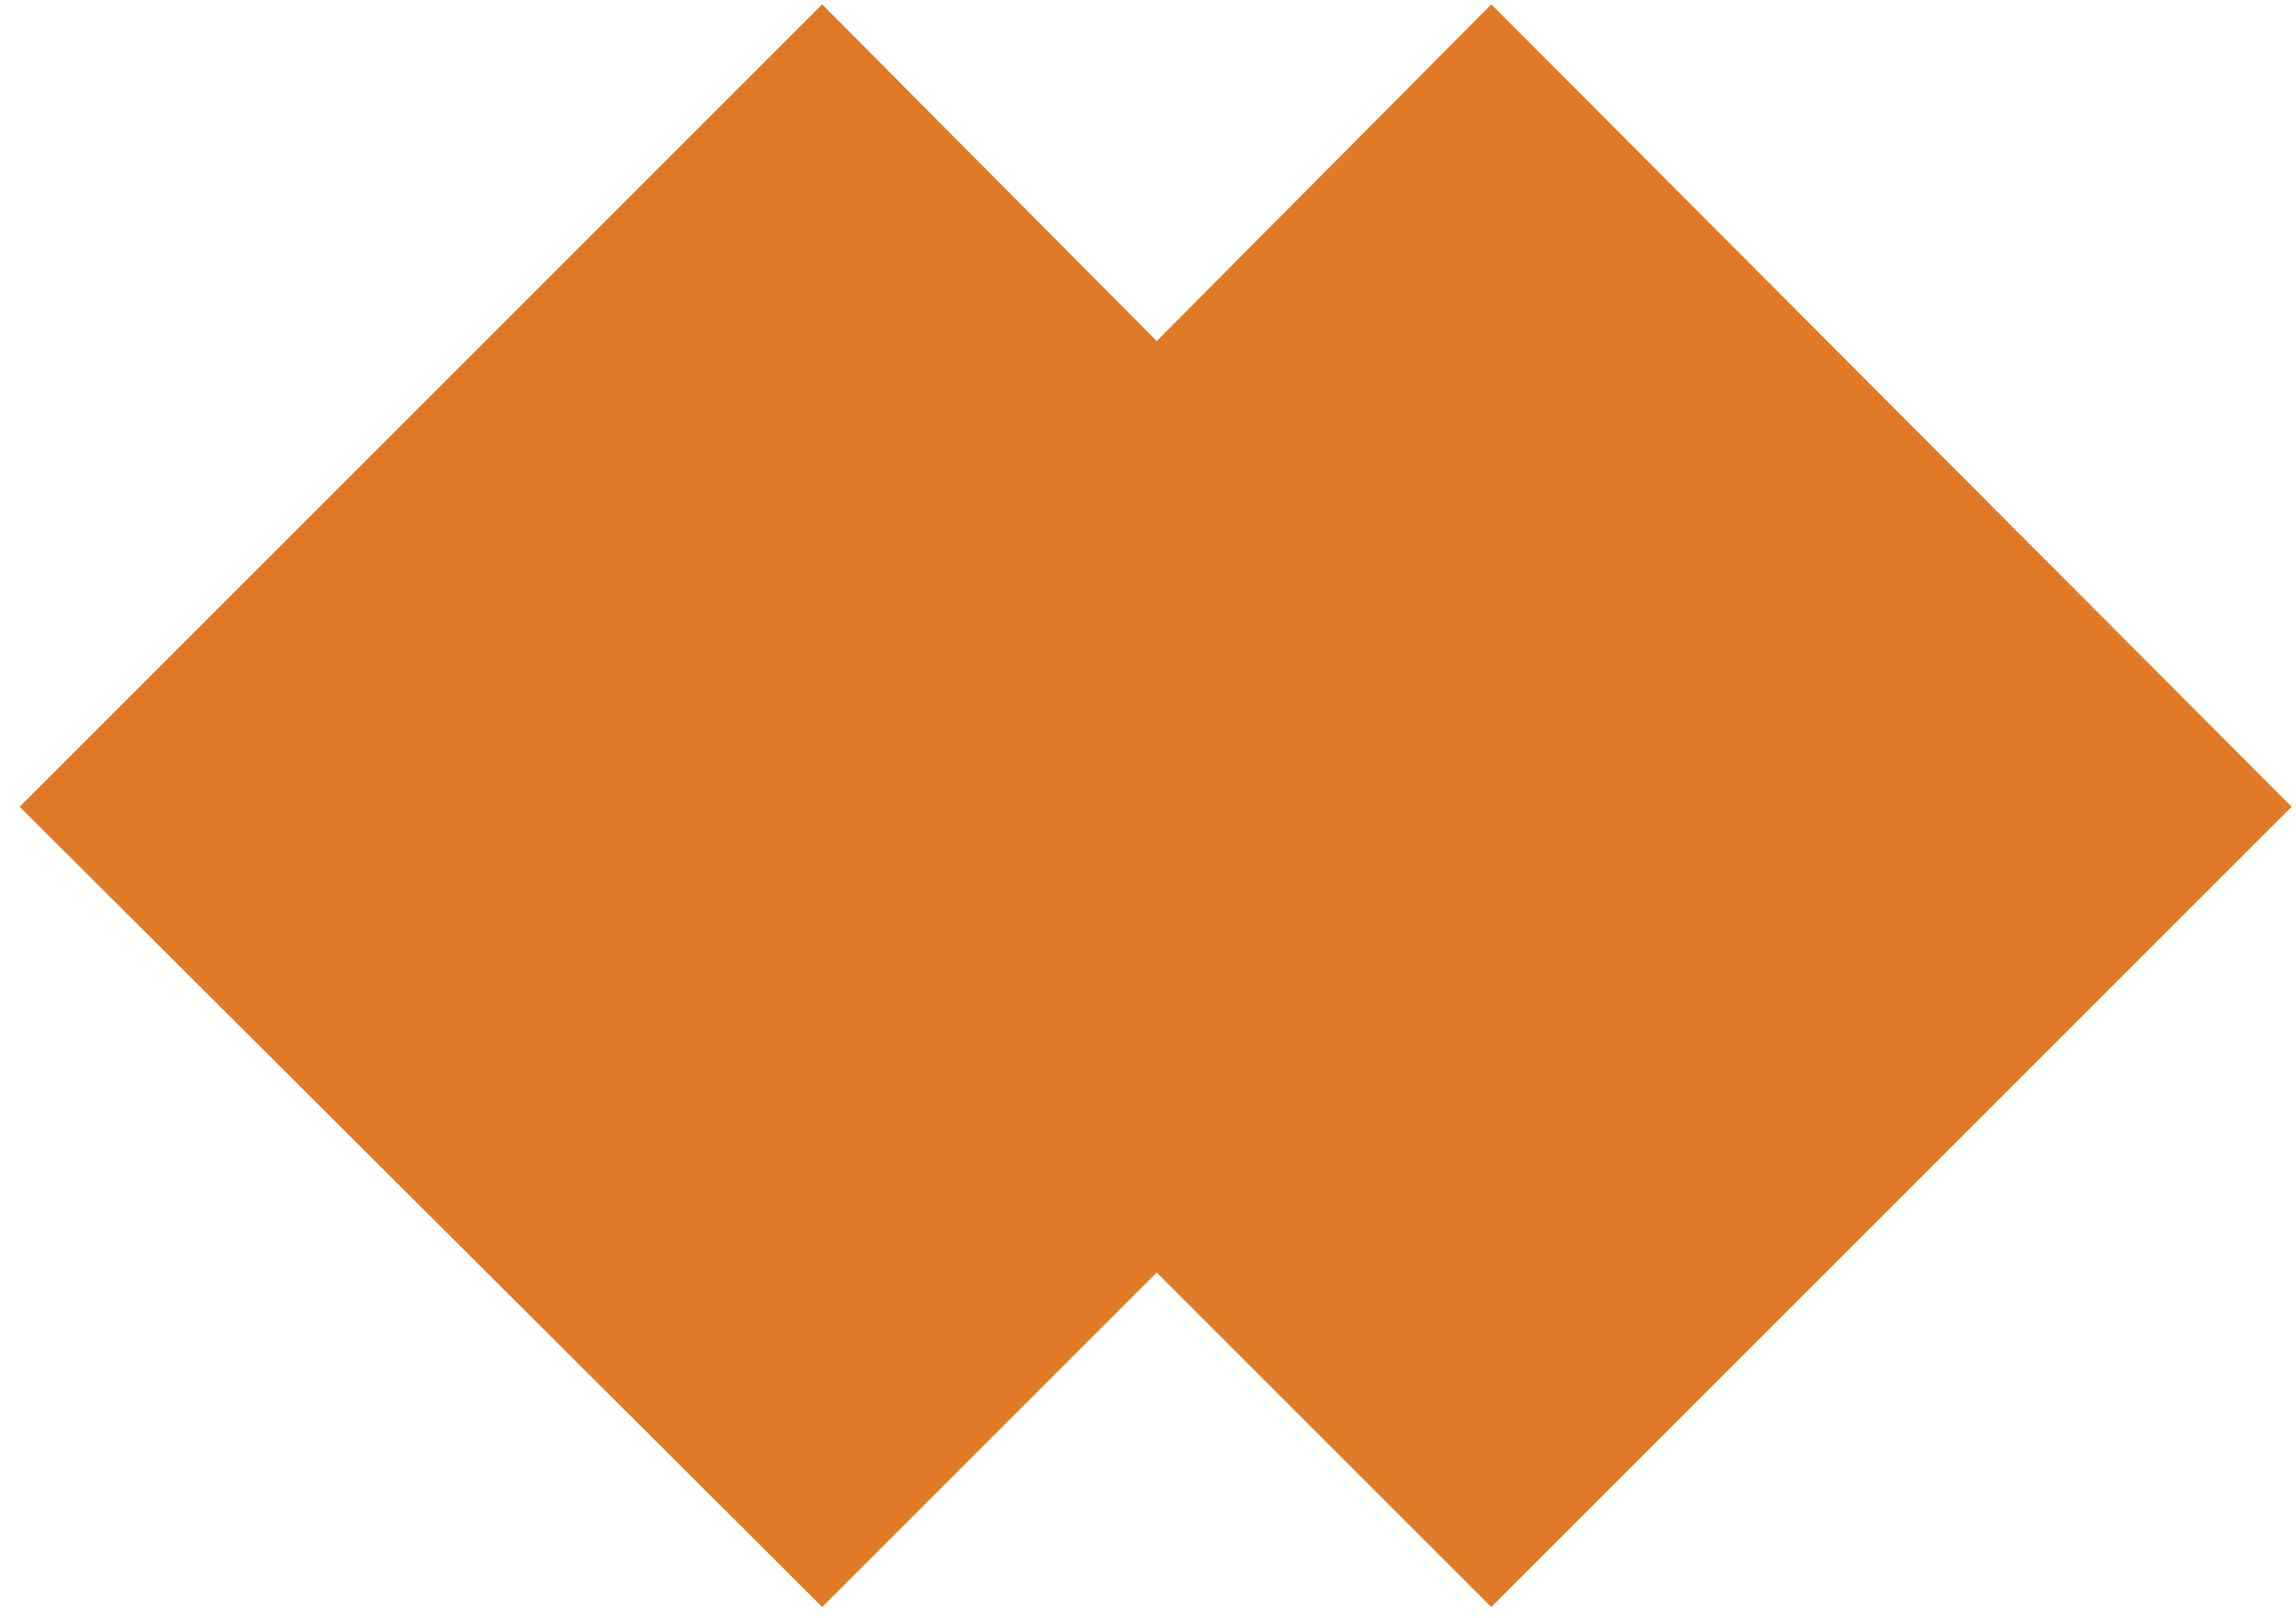 <svg xmlns="http://www.w3.org/2000/svg" fill="none" viewBox="0 0 105 74" height="74" width="105">
<path fill="#E07A26" d="M68.2 73.5L104.8 36.9L68.2 0.2L52.9 15.6L37.6 0.2L0.9 36.9L37.6 73.5L52.9 58.2L68.2 73.5Z"></path>
</svg>
